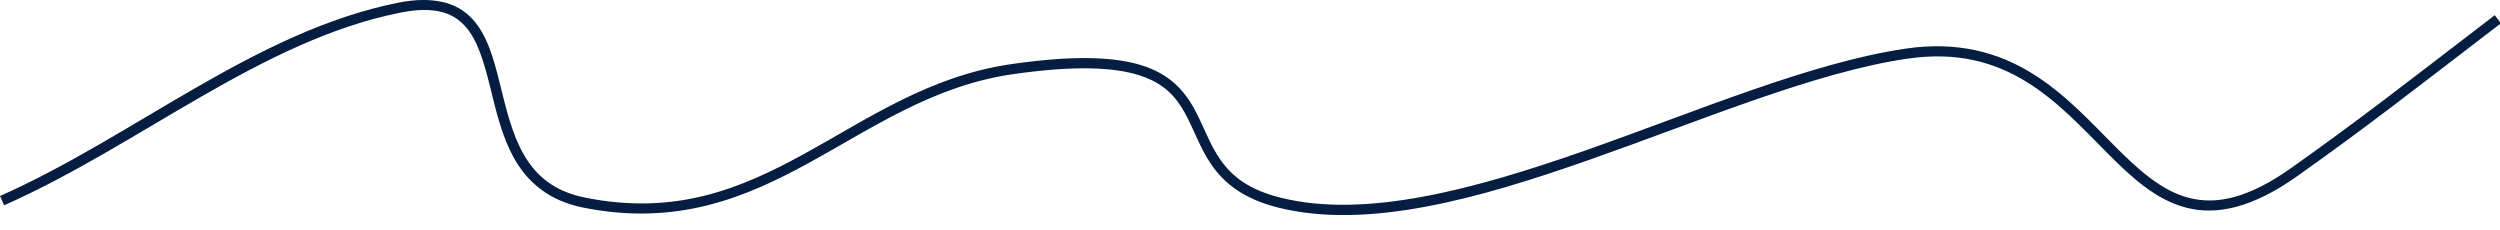 <?xml version="1.0" encoding="UTF-8" standalone="no"?><svg xmlns="http://www.w3.org/2000/svg" xmlns:xlink="http://www.w3.org/1999/xlink" fill="#000000" height="12" preserveAspectRatio="xMidYMid meet" version="1" viewBox="0.0 -0.0 130.2 12.0" width="130.2" zoomAndPan="magnify"><g id="change1_1"><path color="#000000" d="m -68.109,17.318 c -0.638,-0.155 -1.416,-0.158 -2.359,0.031 -7.431,1.49 -13.728,6.963 -20.721,10.064 l 0.215,0.484 c 7.095,-3.146 13.37,-8.577 20.611,-10.029 1.781,-0.357 2.739,-0.015 3.387,0.691 0.648,0.706 0.982,1.849 1.299,3.119 0.316,1.27 0.619,2.658 1.301,3.838 0.682,1.18 1.769,2.142 3.555,2.5 4.857,0.974 8.421,-0.496 11.77,-2.334 3.348,-1.838 6.5,-4.026 10.635,-4.617 3.214,-0.459 5.231,-0.357 6.535,0.053 1.304,0.41 1.913,1.104 2.387,1.947 0.474,0.843 0.783,1.845 1.43,2.766 0.647,0.921 1.648,1.737 3.436,2.184 4.654,1.163 10.424,-0.45 16.25,-2.5 5.826,-2.05 11.716,-4.549 16.516,-5.254 2.62,-0.384 4.562,0.198 6.189,1.193 1.627,0.995 2.93,2.414 4.211,3.701 1.28,1.287 2.541,2.452 4.123,2.863 1.582,0.411 3.44,0.03 5.809,-1.652 3.628,-2.577 5.662,-4.172 10.588,-7.949 l -0.322,-0.42 c -4.928,3.778 -6.952,5.366 -10.572,7.938 -2.294,1.63 -3.957,1.939 -5.367,1.572 -1.41,-0.367 -2.613,-1.449 -3.883,-2.725 -1.269,-1.276 -2.6,-2.733 -4.311,-3.779 -1.71,-1.046 -3.807,-1.667 -6.541,-1.266 -4.915,0.721 -10.811,3.237 -16.615,5.279 -5.804,2.042 -11.507,3.594 -15.947,2.484 -1.688,-0.422 -2.544,-1.139 -3.131,-1.975 -0.587,-0.835 -0.889,-1.811 -1.4,-2.721 -0.512,-0.91 -1.262,-1.744 -2.689,-2.193 -1.427,-0.449 -3.512,-0.537 -6.768,-0.072 -4.278,0.611 -7.502,2.859 -10.816,4.678 -3.315,1.819 -6.701,3.225 -11.41,2.281 -1.651,-0.331 -2.574,-1.166 -3.199,-2.248 -0.625,-1.082 -0.927,-2.42 -1.246,-3.699 -0.319,-1.279 -0.648,-2.506 -1.422,-3.35 -0.387,-0.422 -0.886,-0.73 -1.523,-0.885 z" fill="#051d40" style="-inkscape-stroke:none" transform="translate(91.19 -17.205)"/></g></svg>